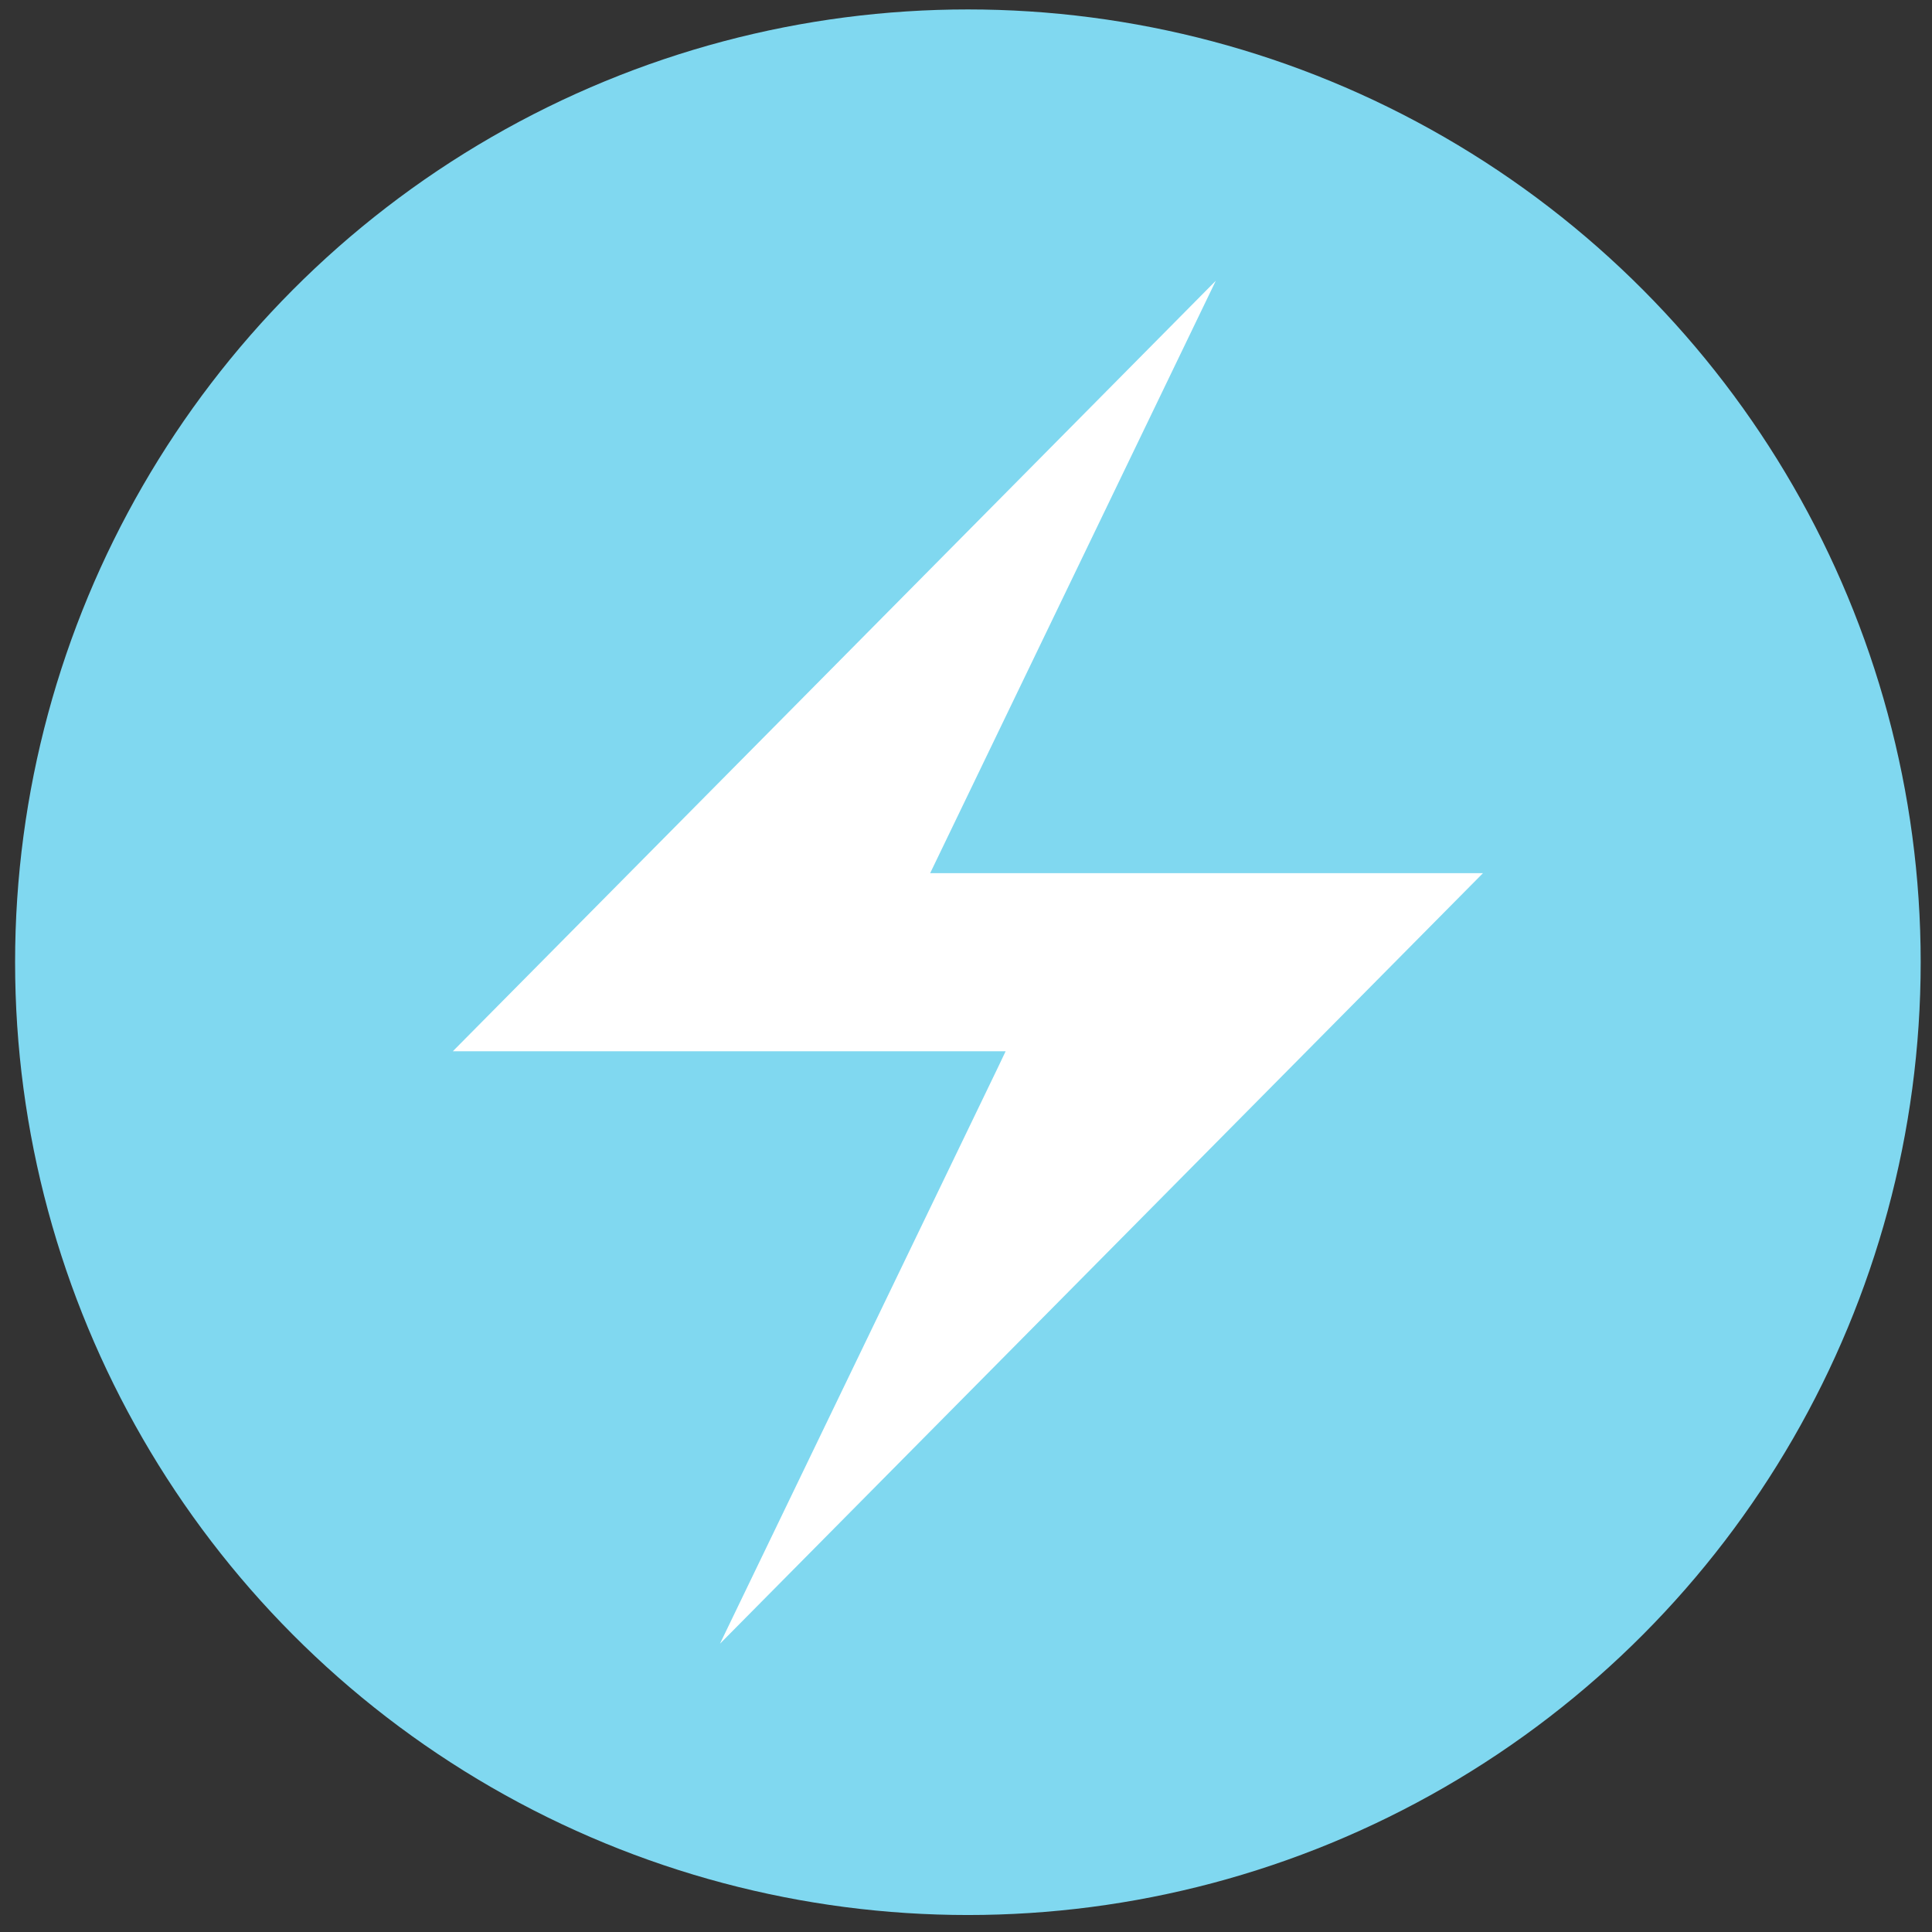 <svg xmlns="http://www.w3.org/2000/svg" xmlns:xlink="http://www.w3.org/1999/xlink" id="Capa_1" x="0px" y="0px" viewBox="0 0 512 512" style="enable-background:new 0 0 512 512;" xml:space="preserve">
<rect x="0" y="0" width="512" height="512" fill="#333333" stroke="none"/>
<style type="text/css">
	.st0{fill-rule:evenodd;clip-rule:evenodd;fill:#80D8F0;}
	.st1{fill:#FFFFFF;}
</style>
<g>
	<circle class="st0" cx="256.5" cy="255" r="252.5"></circle>
	<polygon class="st1" points="246.5,231.4 322.2,74.4 120,278.6 266.5,278.6 264.6,282.6 190.8,435.6 393,231.4  "></polygon>
</g>
</svg>
